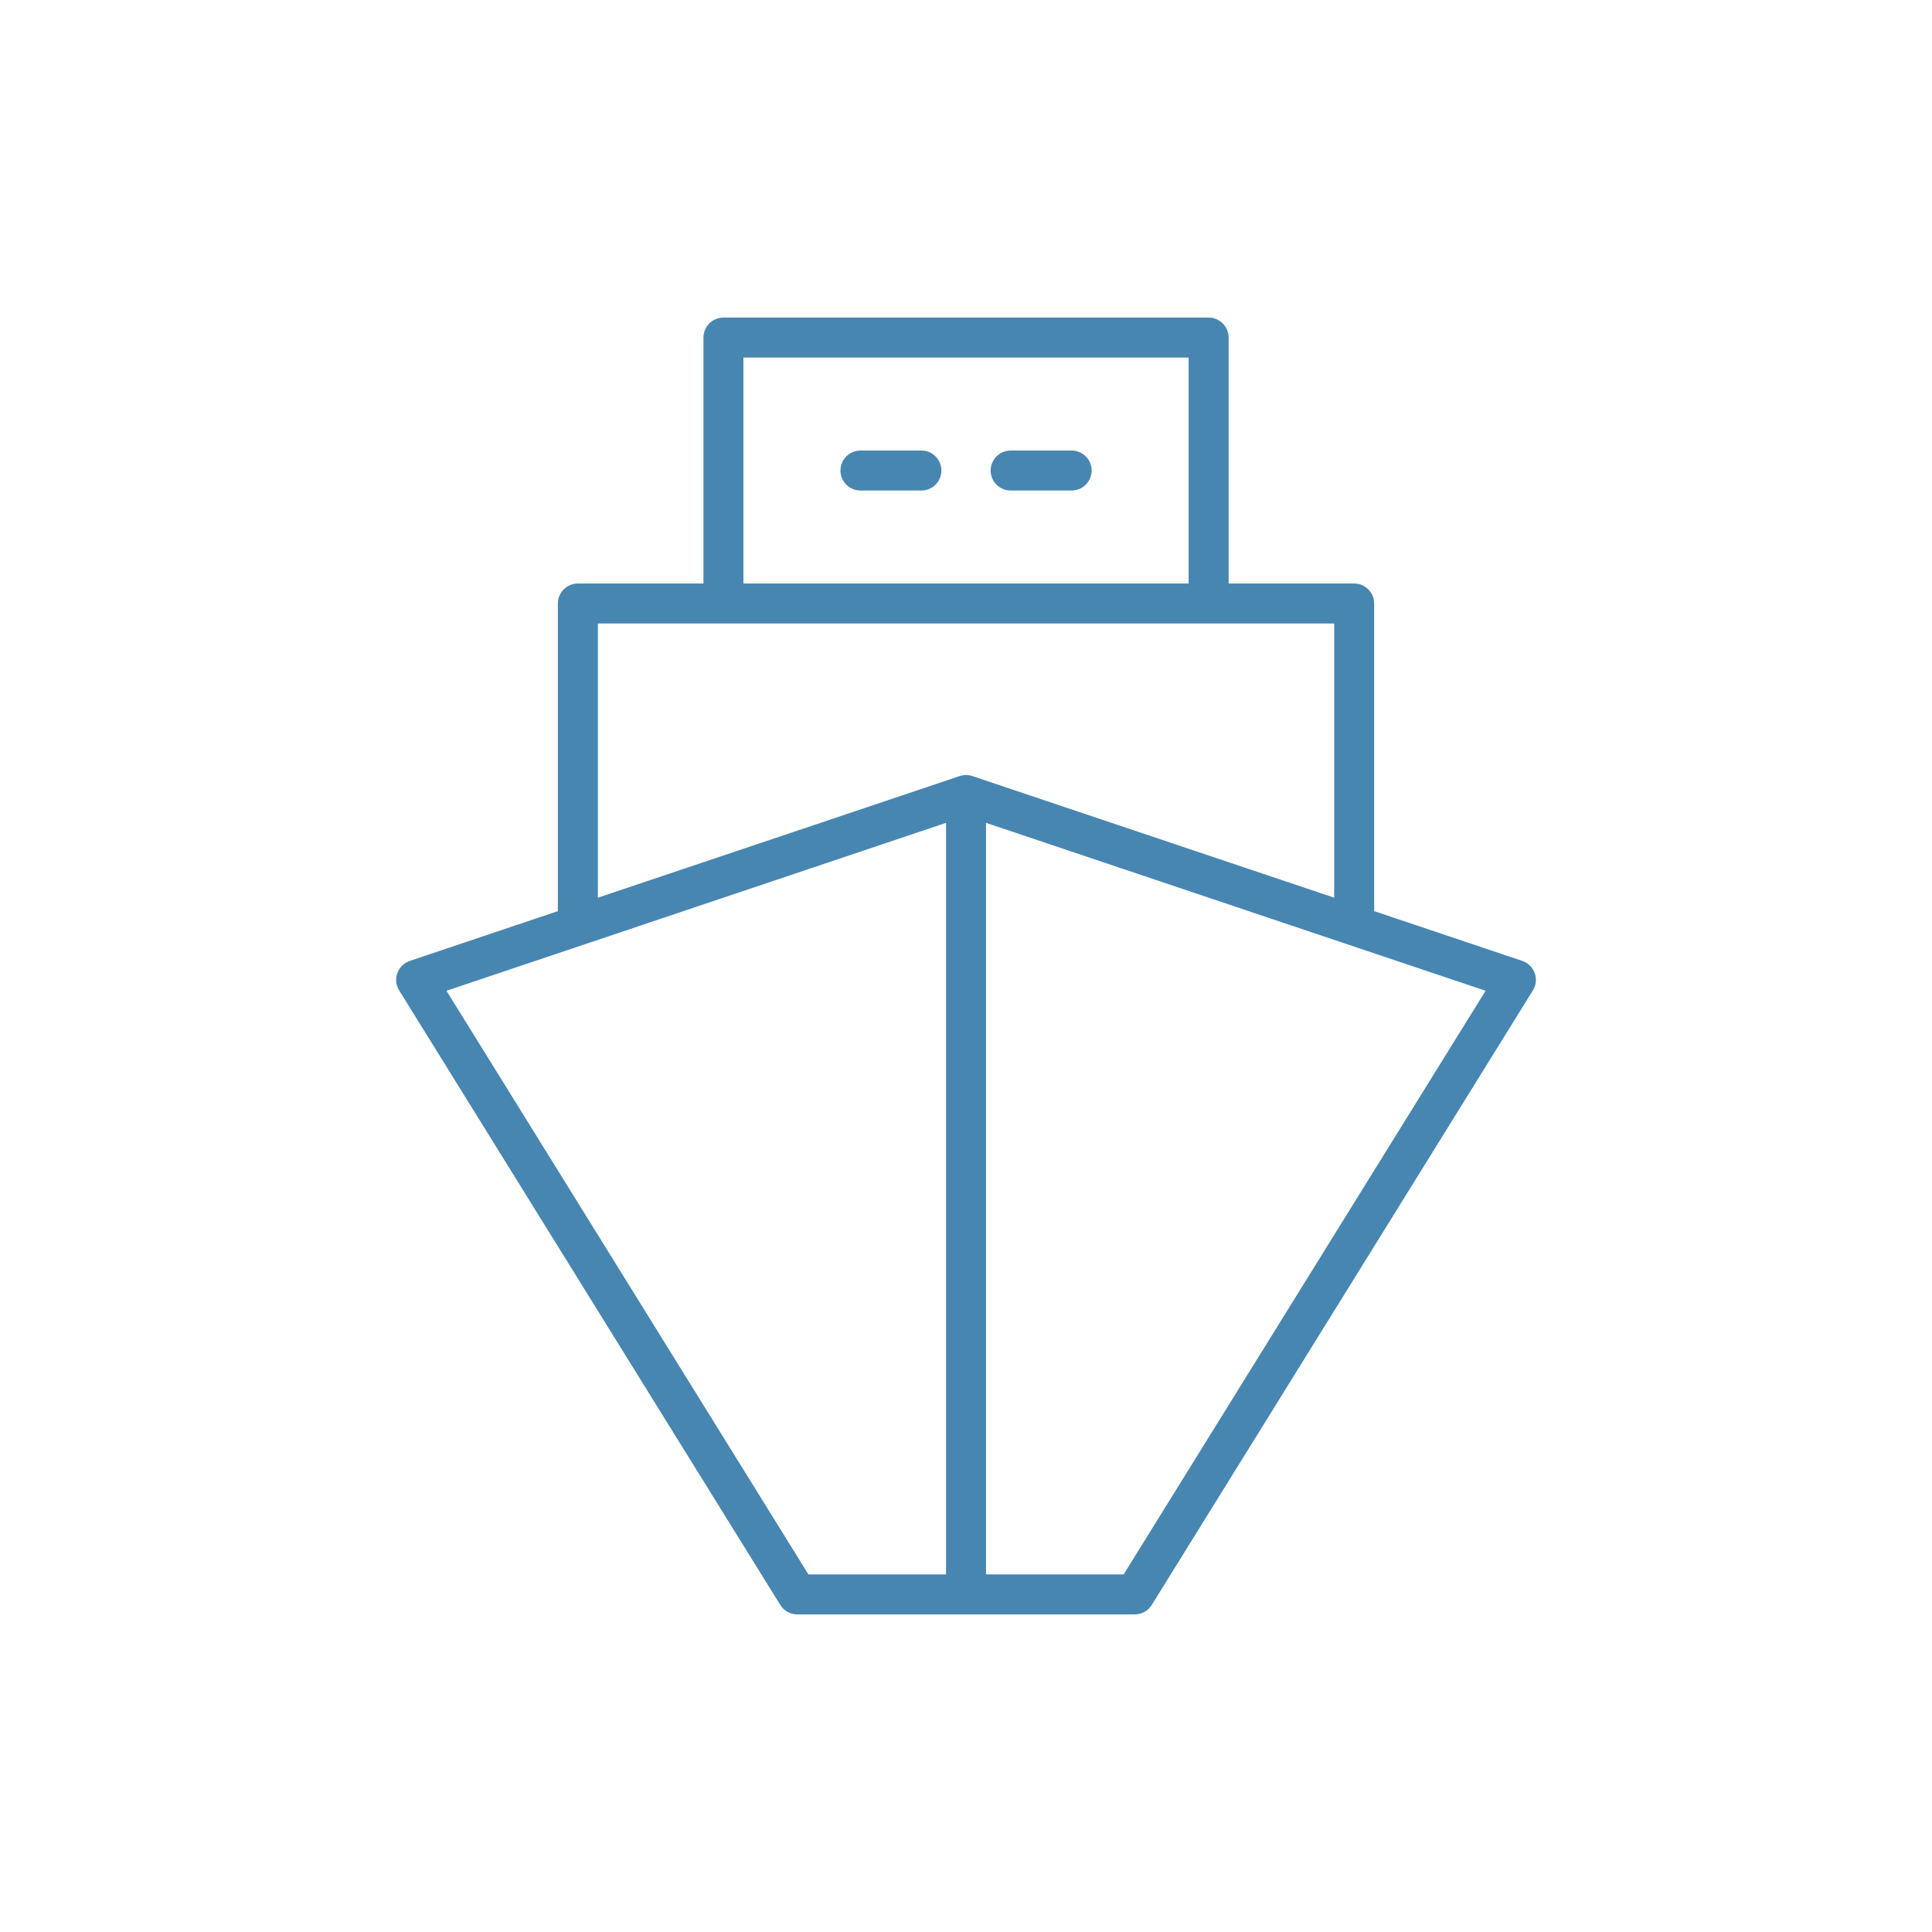 <svg width="84" height="84" viewBox="0 0 84 84" fill="none" xmlns="http://www.w3.org/2000/svg">
<path d="M66.726 42.308C66.636 42.058 66.437 41.864 66.186 41.779L59.746 39.614V26.239C59.746 25.759 59.357 25.37 58.877 25.37H53.418V14.677C53.418 14.197 53.029 13.808 52.549 13.808H31.454C30.974 13.808 30.585 14.197 30.585 14.677V25.37H25.126C24.646 25.37 24.256 25.759 24.256 26.239V39.614L17.817 41.779C17.565 41.864 17.366 42.058 17.276 42.308C17.186 42.558 17.215 42.835 17.355 43.061L33.926 69.781C34.085 70.036 34.364 70.192 34.665 70.192H49.338C49.639 70.192 49.918 70.036 50.076 69.781L66.647 43.061C66.787 42.835 66.816 42.558 66.726 42.308ZM32.323 15.546H51.679V25.37H32.323V15.546ZM41.132 68.453H35.149L19.411 43.077L41.132 35.776V68.453H41.132ZM42.007 33.698C42.005 33.698 42.003 33.697 42.001 33.697C41.999 33.697 41.998 33.698 41.996 33.698C41.904 33.699 41.812 33.713 41.724 33.743L25.995 39.03V27.109H58.008V39.03L42.279 33.743C42.19 33.713 42.099 33.699 42.007 33.698ZM48.854 68.453H42.871V35.776L64.591 43.077L48.854 68.453Z" fill="#4786B1"/>
<path d="M40.061 19.589H37.41C36.93 19.589 36.541 19.978 36.541 20.458C36.541 20.938 36.93 21.327 37.41 21.327H40.061C40.541 21.327 40.93 20.938 40.93 20.458C40.93 19.978 40.541 19.589 40.061 19.589Z" fill="#4786B1"/>
<path d="M46.592 19.589H43.941C43.462 19.589 43.072 19.978 43.072 20.458C43.072 20.938 43.462 21.327 43.941 21.327H46.592C47.072 21.327 47.462 20.938 47.462 20.458C47.462 19.978 47.072 19.589 46.592 19.589Z" fill="#4786B1"/>
</svg>
